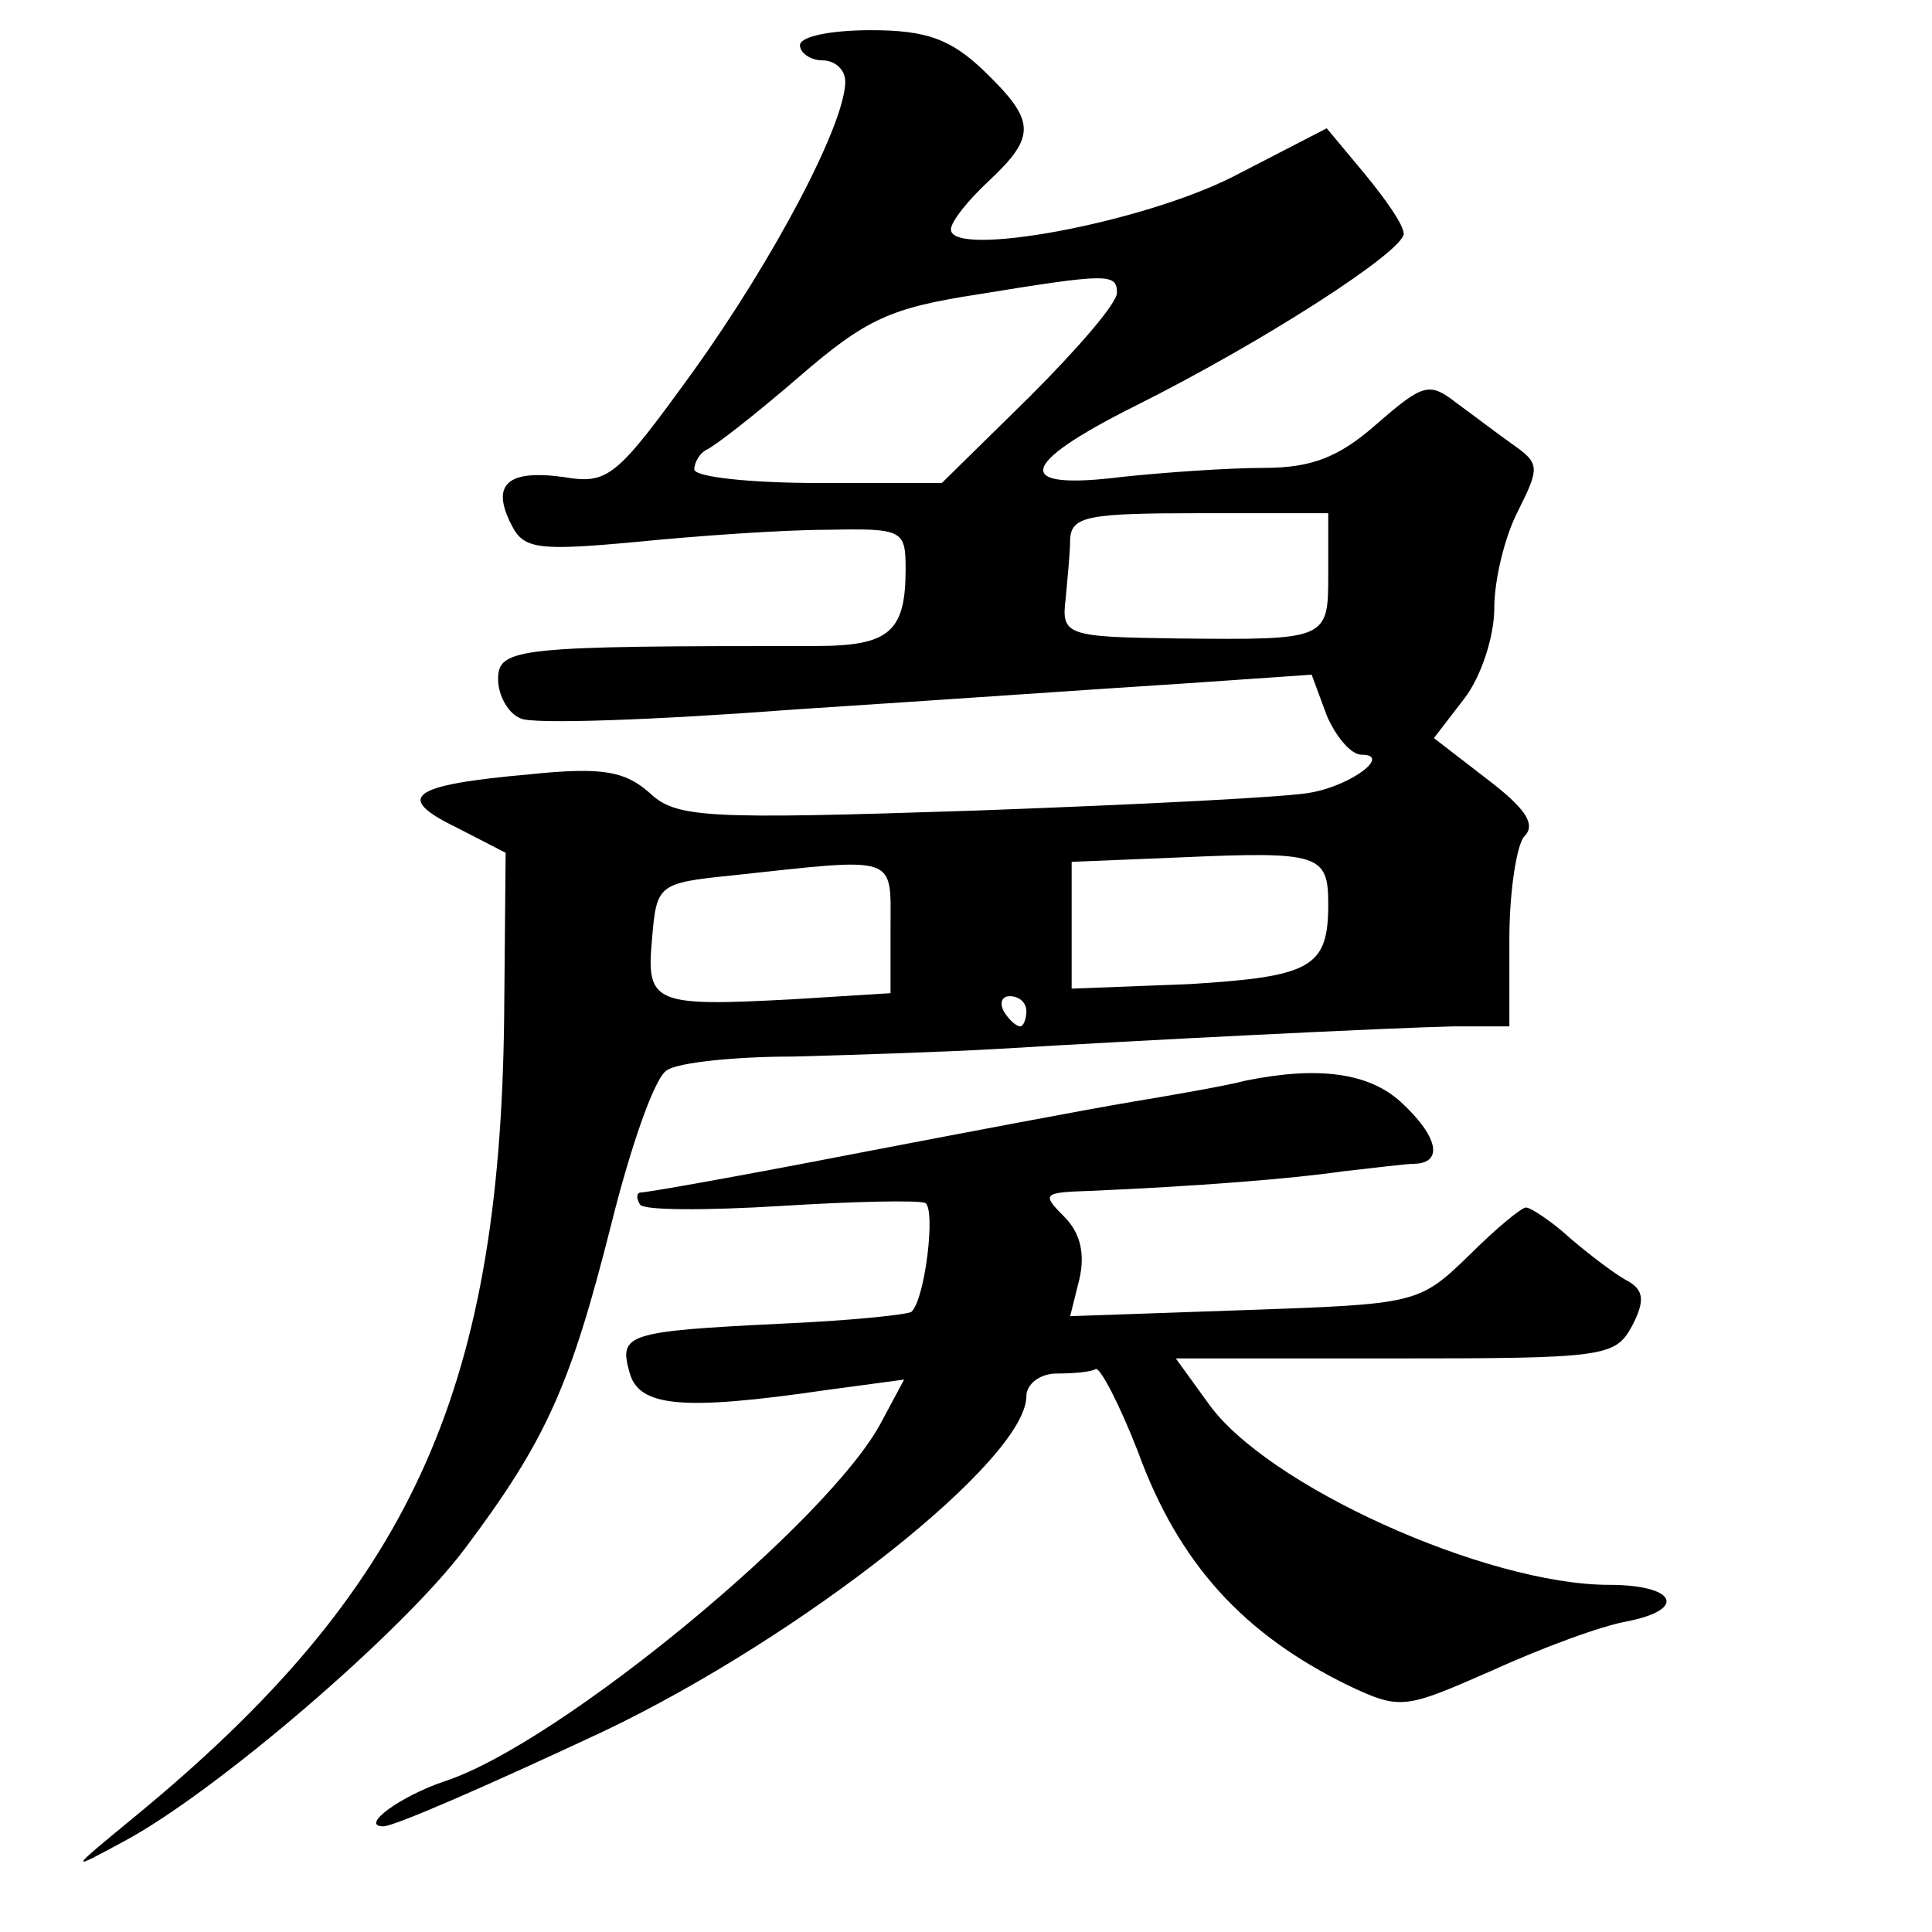 <?xml version="1.0" standalone="no"?>
<!DOCTYPE svg PUBLIC "-//W3C//DTD SVG 20010904//EN"
 "http://www.w3.org/TR/2001/REC-SVG-20010904/DTD/svg10.dtd">
<svg version="1.0" xmlns="http://www.w3.org/2000/svg"
 width="128pt" height="128pt" viewBox="0 0 128 128"
 preserveAspectRatio="xMidYMid meet">
<g transform="translate(0,128) scale(0.1,-0.1)"
fill="#0" stroke="none">
<path d="M530 1250 c0 -5 7 -10 15 -10 8 0 15 -6 15 -14 0 -28 -47 -117 -100 -191
-52 -72 -57 -76 -87 -71 -37 5 -48 -5 -34 -32 8 -16 18 -17 83 -11 40 4 97 8 126
8 50 1 52 0 52 -26 0 -42 -11 -51 -60 -51 -197 0 -210 -1 -210 -22 0 -11 7 -23
15 -26 8 -4 90 -1 182 6 93 6 207 14 255 17 l87 6 10 -27 c6 -14 16 -26 23 -26
20 0 -6 -20 -33 -25 -13 -3 -113 -8 -222 -12 -181 -6 -199 -5 -217 12 -16 14 -31
17 -79 12 -79 -7 -90 -15 -49 -35 l33 -17 -1 -110 c-3 -249 -63 -379 -244 -528
-45 -37 -45 -37 -8 -17 60 32 184 138 226 194 54 72 70 108 97 215 13 52 29 98
37 102 7 5 45 9 83 9 39 1 99 3 135 5 98 6 260 14 303 15 l37 0 0 58 c0 32 5 63
10 68 8 8 0 19 -25 38 l-35 27 20 26 c11 14 20 41 20 60 0 19 7 48 16 65 14 28
14 31 -3 43 -10 7 -27 20 -38 28 -18 14 -22 13 -53 -14 -25 -22 -43 -29 -75 -29
-23 0 -66 -3 -94 -6 -72 -9 -69 8 9 47 86 43 177 102 178 114 0 6 -12 23 -26 40
l-25 30 -62 -32 c-61 -31 -187 -54 -187 -35 0 5 11 19 25 32 32 30 31 40 -3 73
-22 21 -38 27 -75 27 -26 0 -47 -4 -47 -10z m210 -164 c0 -7 -26 -37 -58 -69 l-58
-57 -82 0 c-45 0 -82 4 -82 9 0 5 4 11 8 13 5 2 32 23 61 48 45 39 61 46 119 55
86 14 92 14 92 1z m140 -186 c0 -44 0 -44 -100 -43 -73 1 -77 2 -74 26 1 12 3 30
3 40 1 15 12 17 86 17 l85 0 0 -40z m0 -219 c0 -42 -11 -48 -92 -53 l-78 -3 0 42
0 42 73 3 c91 4 97 2 97 -31z m-290 -16 l0 -43 -64 -4 c-93 -5 -98 -3 -94 40 3
36 4 37 53 42 111 12 105 14 105 -35z m90 -55 c0 -5 -2 -10 -4 -10 -3 0 -8 5 -11
10 -3 6 -1 10 4 10 6 0 11 -4 11 -10z M825 564 c-11 -3 -45 -9 -75 -14 -30 -5 -114
-21 -187 -35 -72 -14 -134 -25 -138 -25 -3 0 -4 -3 -1 -8 2 -4 44 -4 93 -1 48 3
91 4 96 2 7 -4 0 -63 -9 -72 -2 -2 -41 -6 -87 -8 -102 -5 -107 -7 -100 -32 6 -23
34 -26 130 -12 l52 7 -15 -28 c-34 -65 -213 -213 -289 -238 -30 -10 -57 -30 -41
-30 7 0 67 26 146 63 132 63 280 180 280 222 0 8 9 15 20 15 11 0 23 1 26 3 3 1
16 -24 28 -55 27 -74 70 -121 140 -155 34 -16 37 -15 94 10 33 15 73 30 91 33 39
8 31 24 -13 24 -81 0 -228 66 -266 121 l-21 29 145 0 c138 0 146 1 157 21 9 17
8 24 -2 30 -8 4 -25 17 -38 28 -13 12 -27 21 -30 21 -3 0 -20 -14 -38 -32 -33 -32
-35 -32 -149 -36 l-115 -4 6 24 c4 17 1 31 -10 42 -15 15 -14 16 17 17 70 3 134
8 168 13 19 2 41 5 48 5 18 1 15 18 -10 41 -21 19 -54 24 -103 14z"/>
</g>
</svg>
